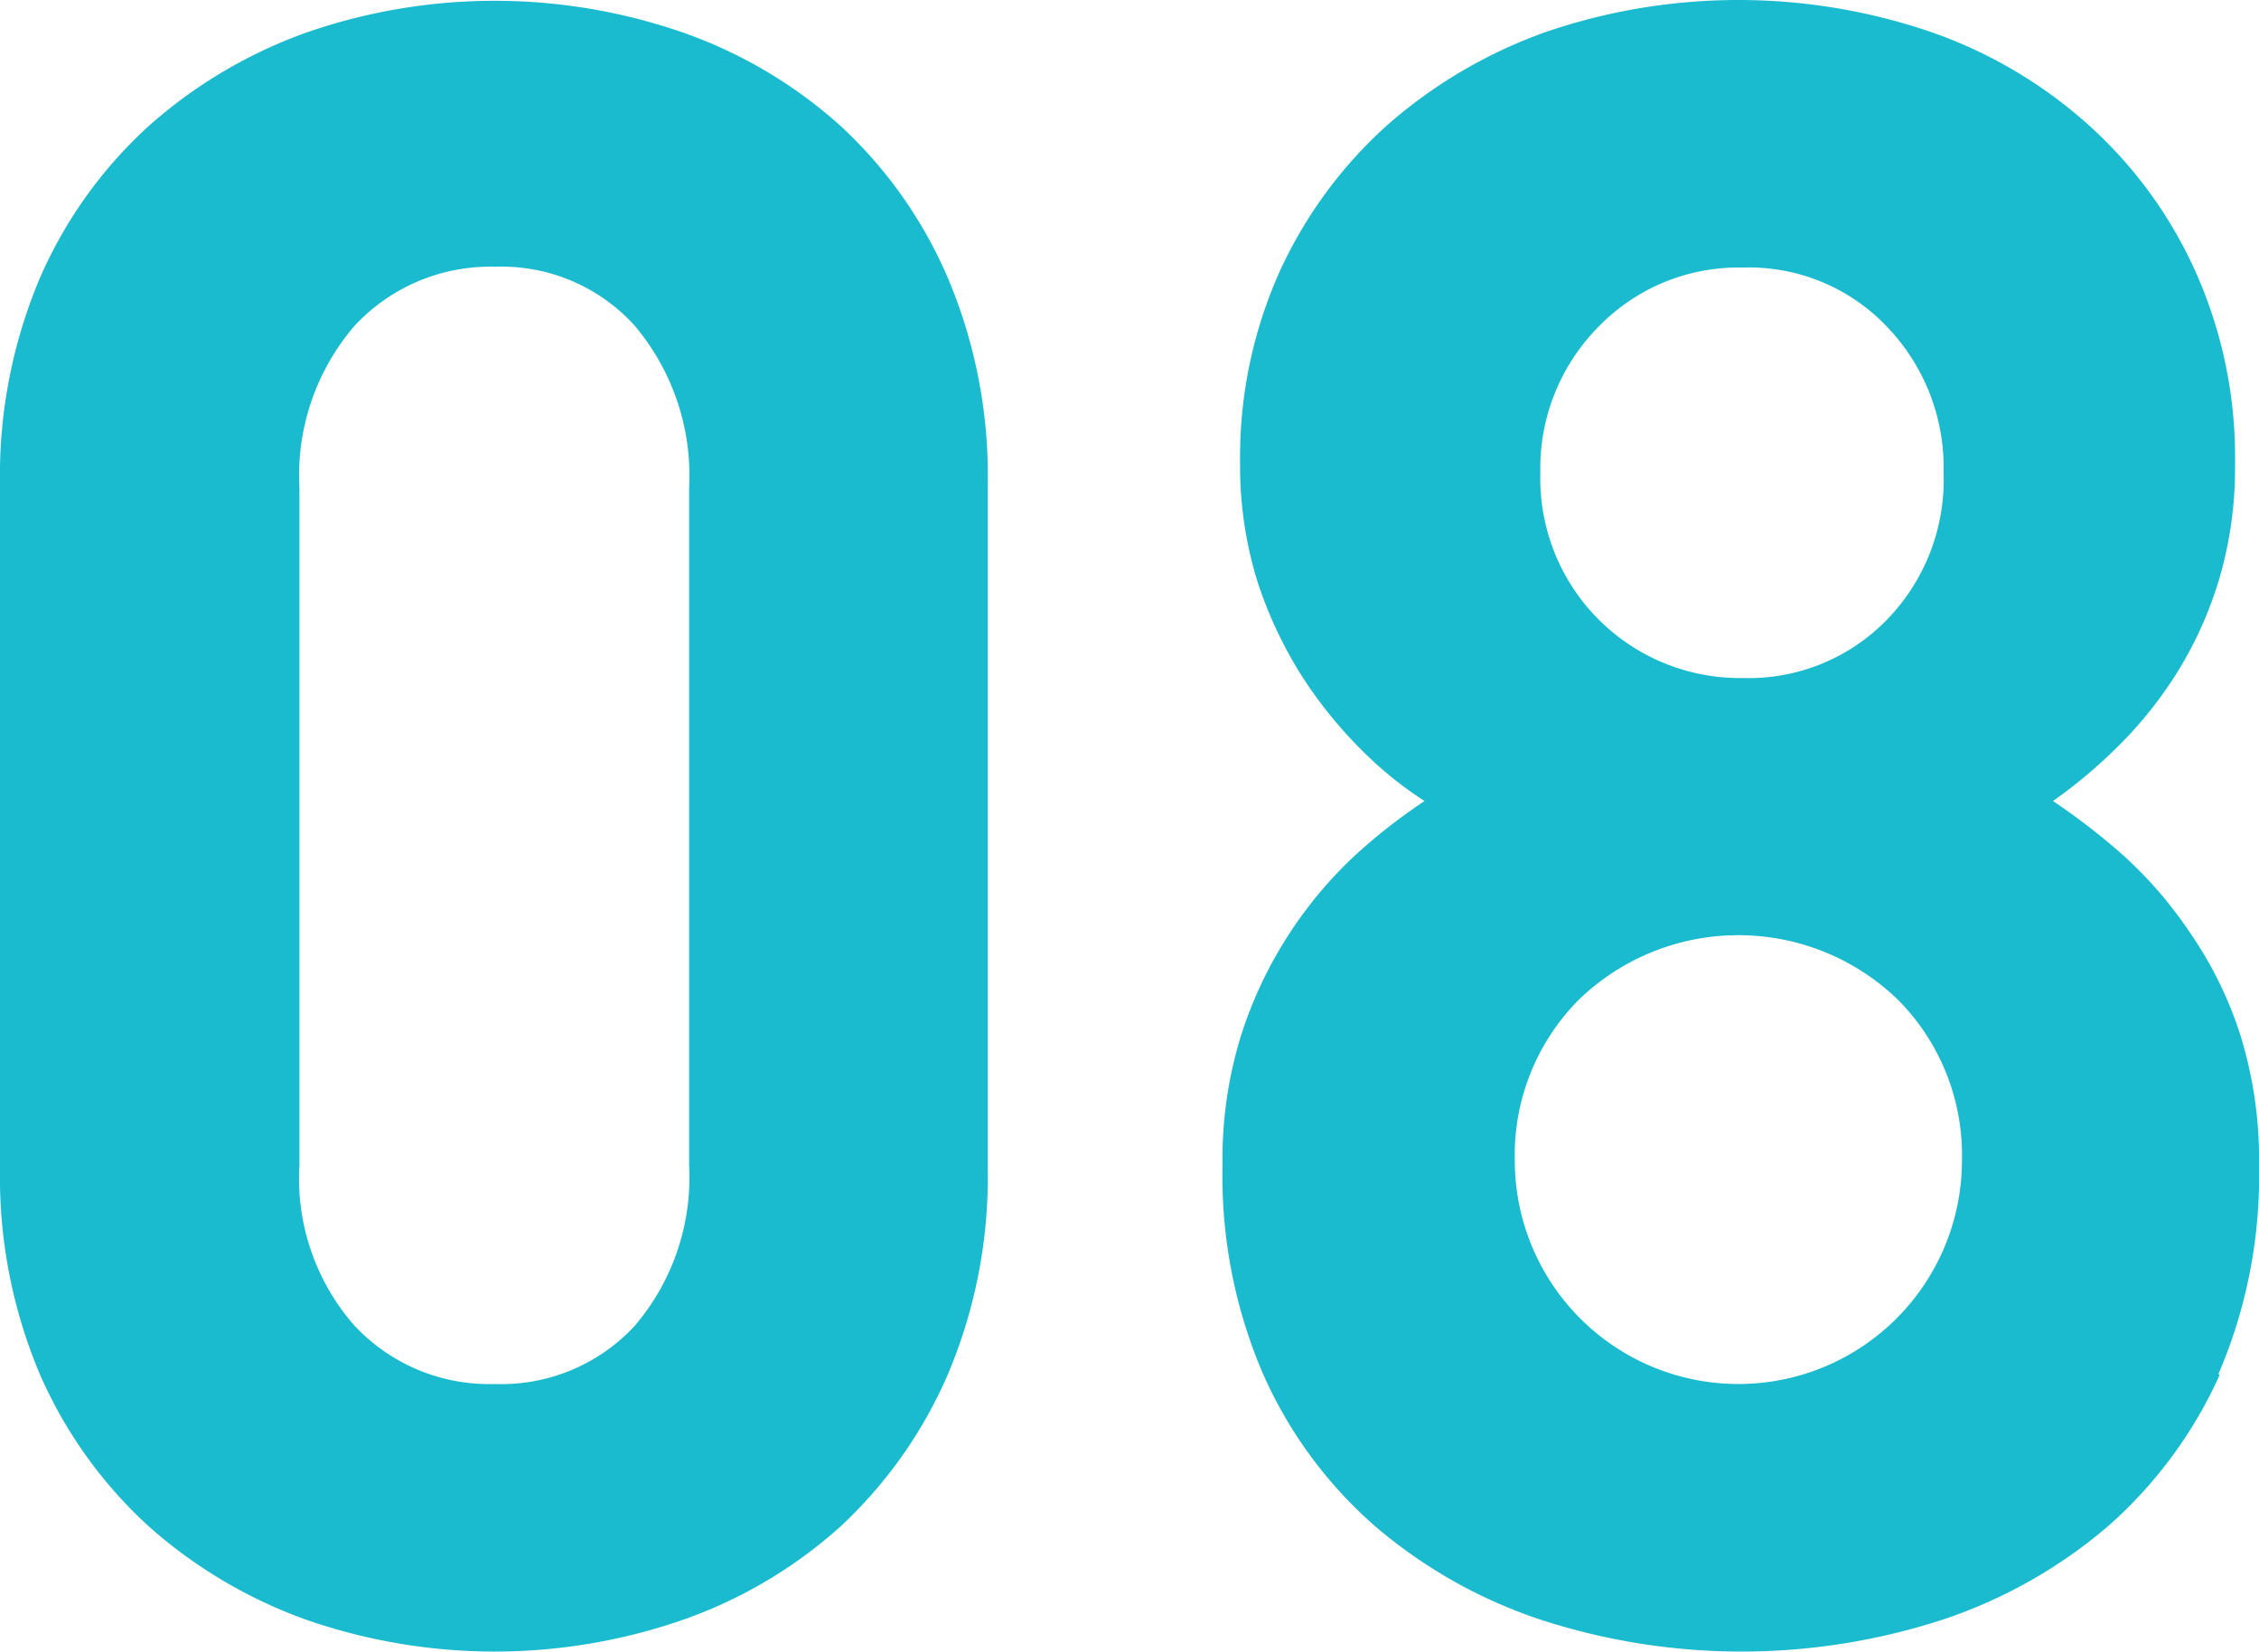 <svg xmlns="http://www.w3.org/2000/svg" width="28.29" height="20.68" viewBox="0 0 28.29 20.68">
  <g id="_08" data-name="08" transform="translate(-14.34 -18.16)">
    <path id="Path_2478" data-name="Path 2478" d="M26.21,35.37a5.68,5.68,0,0,1-1.34,1.9,5.824,5.824,0,0,1-1.97,1.17,7.191,7.191,0,0,1-4.73,0,6.024,6.024,0,0,1-1.97-1.17,5.629,5.629,0,0,1-1.36-1.9,6.35,6.35,0,0,1-.5-2.58V24.22a6.35,6.35,0,0,1,.5-2.58,5.591,5.591,0,0,1,1.36-1.9,6.024,6.024,0,0,1,1.97-1.17,7.192,7.192,0,0,1,4.73,0,5.824,5.824,0,0,1,1.97,1.17,5.581,5.581,0,0,1,1.34,1.9,6.35,6.35,0,0,1,.5,2.58v8.57a6.35,6.35,0,0,1-.5,2.58Zm-3.24-11.1a2.912,2.912,0,0,0-.68-2.03,2.247,2.247,0,0,0-1.75-.74,2.317,2.317,0,0,0-1.76.74,2.871,2.871,0,0,0-.69,2.03v8.48a2.787,2.787,0,0,0,.69,2.01,2.309,2.309,0,0,0,1.76.73,2.273,2.273,0,0,0,1.75-.73,2.86,2.86,0,0,0,.68-2.01Z" fill="#1abacf"/>
    <path id="Path_2479" data-name="Path 2479" d="M42.14,35.37a5.561,5.561,0,0,1-1.4,1.9,6.188,6.188,0,0,1-2.07,1.17,8.138,8.138,0,0,1-5.04,0,6.188,6.188,0,0,1-2.07-1.17,5.466,5.466,0,0,1-1.4-1.9,6.266,6.266,0,0,1-.51-2.61,5.232,5.232,0,0,1,.24-1.66,5.279,5.279,0,0,1,1.42-2.23,7.146,7.146,0,0,1,.87-.68,4.7,4.7,0,0,1-.81-.66,5.493,5.493,0,0,1-.73-.91,5.275,5.275,0,0,1-.55-1.17,4.864,4.864,0,0,1-.22-1.49,5.676,5.676,0,0,1,.5-2.41,5.586,5.586,0,0,1,1.35-1.83,6.118,6.118,0,0,1,1.98-1.16,7.46,7.46,0,0,1,4.82,0,5.8,5.8,0,0,1,1.97,1.16,5.493,5.493,0,0,1,1.34,1.83,5.676,5.676,0,0,1,.5,2.41,4.921,4.921,0,0,1-.21,1.49,4.848,4.848,0,0,1-.54,1.17,5.152,5.152,0,0,1-.74.91,6.273,6.273,0,0,1-.79.66,8.366,8.366,0,0,1,.88.68,5.217,5.217,0,0,1,.83.96,4.86,4.86,0,0,1,.63,1.27,5.232,5.232,0,0,1,.24,1.66,6.266,6.266,0,0,1-.51,2.61Zm-4.03-4.69a2.874,2.874,0,0,0-4,0,2.76,2.76,0,0,0-.8,2.01,2.8,2.8,0,1,0,5.6,0,2.76,2.76,0,0,0-.8-2.01Zm-.14-8.43a2.384,2.384,0,0,0-1.8-.74,2.443,2.443,0,0,0-1.81.74,2.519,2.519,0,0,0-.73,1.83,2.5,2.5,0,0,0,2.54,2.57,2.412,2.412,0,0,0,1.8-.73,2.51,2.51,0,0,0,.71-1.84A2.544,2.544,0,0,0,37.97,22.25Z" fill="#1abacf"/>
  </g>
</svg>
